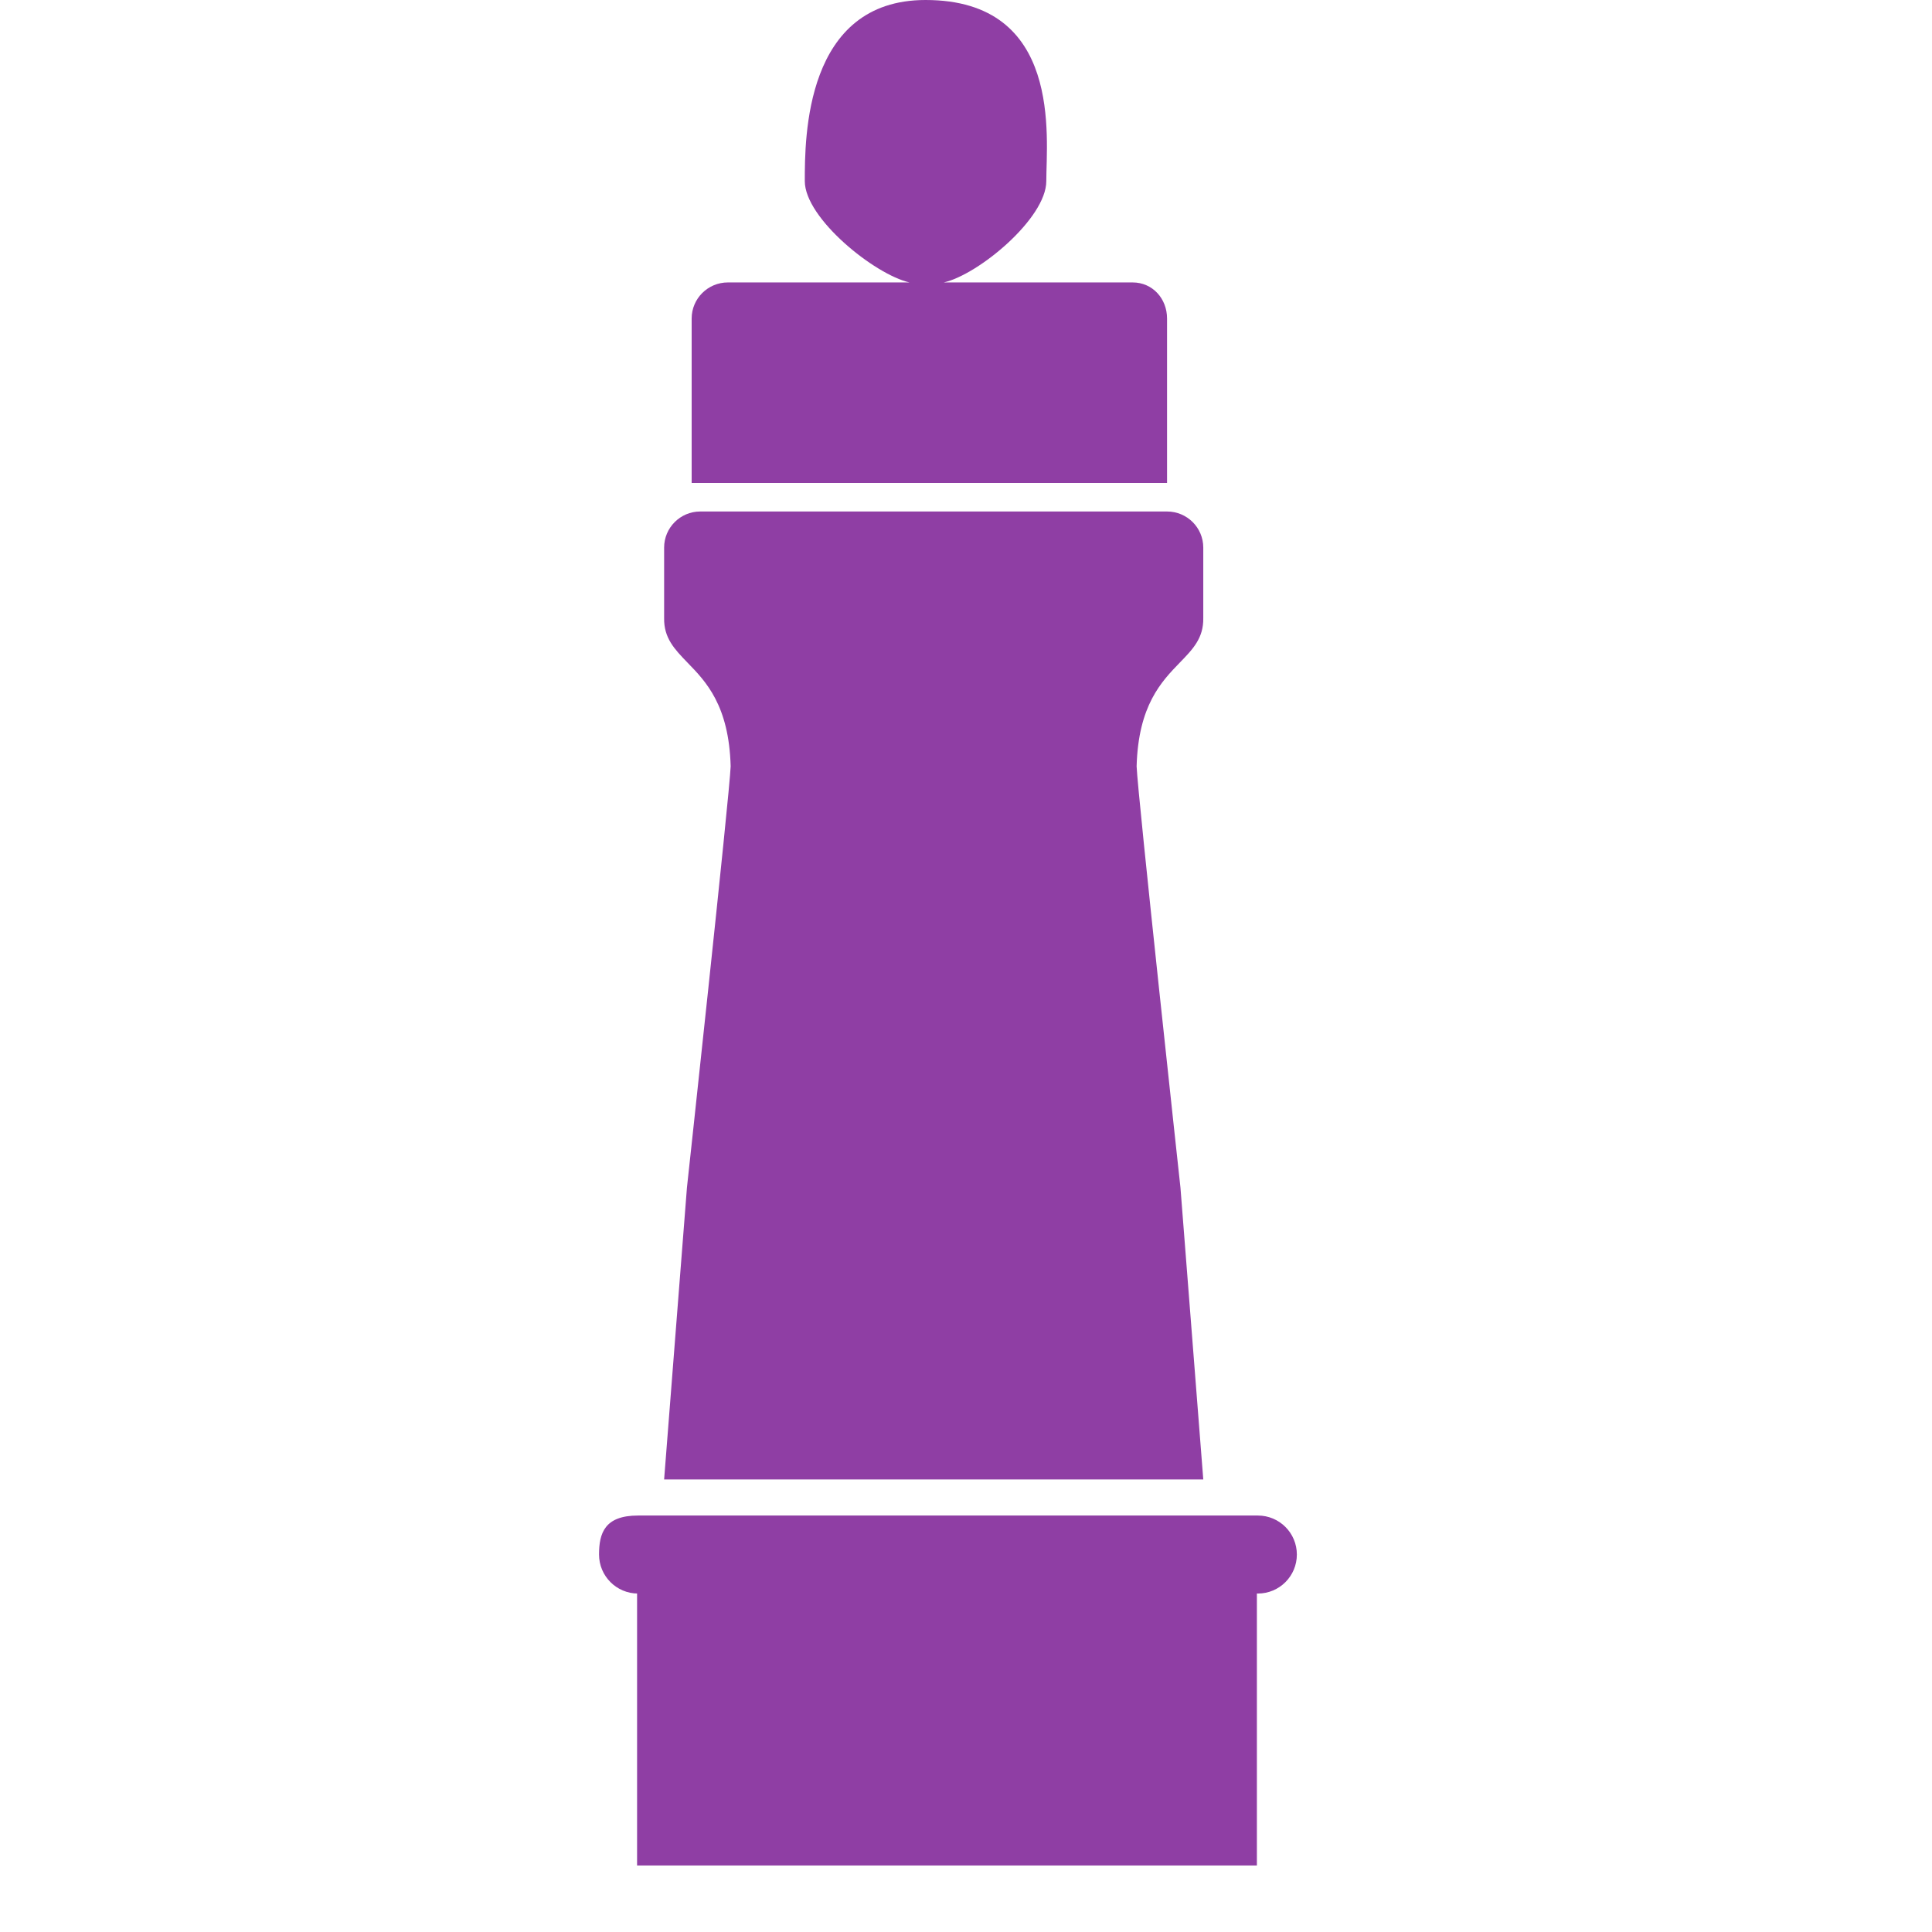 <svg width="16" height="16" viewBox="0 0 16 16" fill="none" xmlns="http://www.w3.org/2000/svg">
<path fill-rule="evenodd" clip-rule="evenodd" d="M7.665 0C6.665 0 6.665 1.143 6.665 1.5C6.665 1.808 7.244 2.274 7.532 2.339H6.028C5.862 2.339 5.728 2.473 5.728 2.638V4H9.665V2.638C9.665 2.473 9.545 2.339 9.38 2.339H7.816C8.104 2.274 8.665 1.808 8.665 1.5C8.665 1.143 8.803 0 7.665 0ZM5.799 4.236C5.634 4.236 5.5 4.37 5.5 4.535V5.118C5.497 5.284 5.586 5.376 5.693 5.487C5.847 5.645 6.037 5.842 6.051 6.346C6.043 6.575 5.689 9.835 5.689 9.835L5.5 12.252H8.358H9.965L9.776 9.835C9.776 9.835 9.421 6.575 9.413 6.346C9.427 5.842 9.618 5.645 9.771 5.487C9.879 5.376 9.968 5.284 9.965 5.118V4.535C9.965 4.37 9.831 4.236 9.665 4.236H8.358H5.799ZM5.284 12.551C5.008 12.551 4.961 12.696 4.961 12.874C4.961 13.052 5.105 13.197 5.284 13.197H5.276V15.449H10.409V13.197H10.417C10.596 13.197 10.74 13.052 10.74 12.874C10.74 12.696 10.596 12.551 10.417 12.551H5.284Z" fill="#8F3EA4"/>
</svg>
